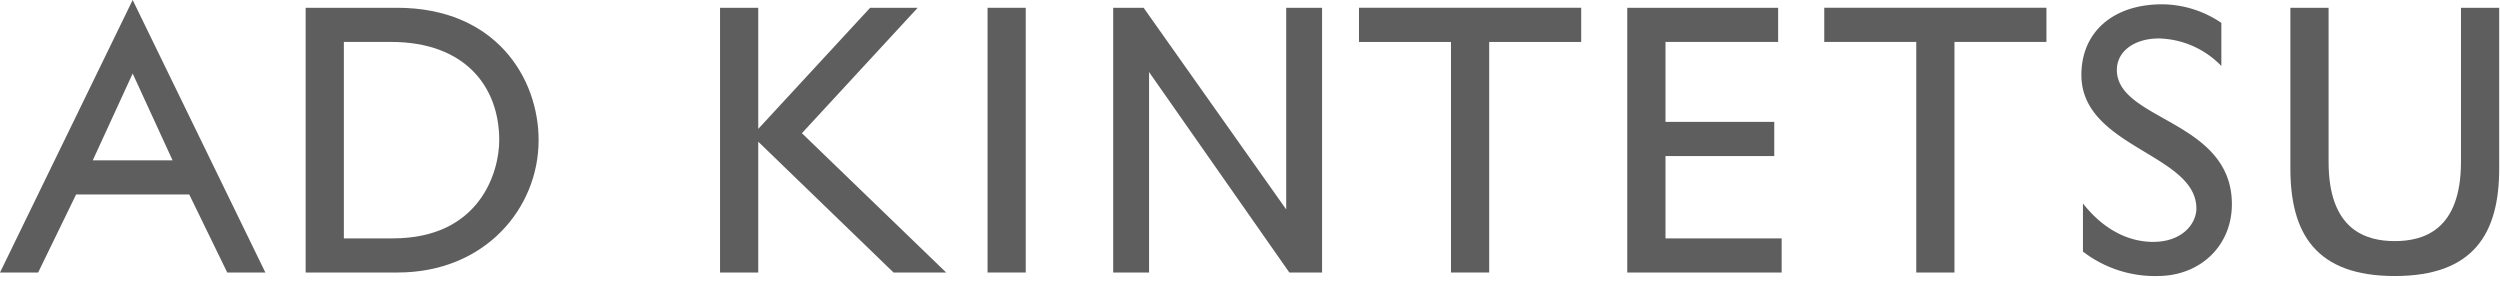 <svg xmlns="http://www.w3.org/2000/svg" width="285" height="32" viewBox="0 0 285 32">
  <g id="グループ_142504" data-name="グループ 142504" transform="translate(6767 23349.6)">
    <path id="パス_92593" data-name="パス 92593" d="M15.124,210.725l4.55,9.9h-9.1ZM0,233.411H4.348l4.329-8.9H21.571l4.335,8.9h4.346L15.124,202.345Z" transform="translate(-6767 -23551.945)" fill="#5f5e5e"/>
    <path id="パス_92594" data-name="パス 92594" d="M44.991,203.494H55.418c11.2,0,16.131,7.963,16.131,15.091,0,7.746-6.089,15.088-16.085,15.088H44.991Zm4.356,26.287h5.582c9.864,0,12.131-7.48,12.131-11.2,0-6.065-3.865-11.195-12.351-11.195H49.347Z" transform="translate(-6777.147 -23552.207)" fill="#5f5e5e"/>
    <path id="パス_92595" data-name="パス 92595" d="M131.768,233.673h-6l-15.423-14.911v14.911h-4.356V203.493h4.356V217.3L123.1,203.493h5.421l-13.2,14.3Z" transform="translate(-6790.904 -23552.207)" fill="#5f5e5e"/>
    <rect id="長方形_84739" data-name="長方形 84739" width="4.353" height="30.179" transform="translate(-6654.419 -23348.713)" fill="#5f5e5e"/>
    <path id="パス_92596" data-name="パス 92596" d="M183.583,203.493h4.088v30.179h-3.731l-15.991-22.852v22.852H163.86V203.493h3.467l16.256,22.989Z" transform="translate(-6803.956 -23552.207)" fill="#5f5e5e"/>
    <path id="パス_92597" data-name="パス 92597" d="M225.37,207.39H214.883v26.283h-4.357V207.39H200.039v-3.9H225.37Z" transform="translate(-6812.115 -23552.207)" fill="#5f5e5e"/>
    <path id="パス_92598" data-name="パス 92598" d="M256.731,207.39H243.888V216.5h12.4v3.9h-12.4v9.382H257.13v3.892h-17.6V203.493h17.2Z" transform="translate(-6821.022 -23552.207)" fill="#5f5e5e"/>
    <path id="パス_92599" data-name="パス 92599" d="M293.856,207.39H283.37v26.283h-4.354V207.39H268.527v-3.9h25.329Z" transform="translate(-6827.562 -23552.207)" fill="#5f5e5e"/>
    <path id="パス_92600" data-name="パス 92600" d="M322.333,210.014a10.216,10.216,0,0,0-7.112-3.14c-2.8,0-4.8,1.461-4.8,3.583,0,5.8,13.112,5.709,13.112,15.312,0,4.735-3.6,8.188-8.489,8.188a13.432,13.432,0,0,1-8.49-2.788v-5.485c2.226,2.831,5.026,4.38,8,4.38,3.373,0,4.931-2.123,4.931-3.806,0-6.241-13.109-6.949-13.109-15.227,0-4.911,3.643-8.051,9.2-8.051a12.159,12.159,0,0,1,6.757,2.12Z" transform="translate(-6836.098 -23552.09)" fill="#5f5e5e"/>
    <path id="パス_92601" data-name="パス 92601" d="M349.043,230.092c-3.264,0-7.549-1.231-7.549-9.028v-17.57h-4.356v18.322c0,7.392,2.885,12.258,11.9,12.258s11.905-4.866,11.905-12.258V203.494h-4.357v17.57c0,7.8-4.284,9.028-7.548,9.028" transform="translate(-6843.035 -23552.207)" fill="#5f5e5e"/>
  </g>
</svg>
